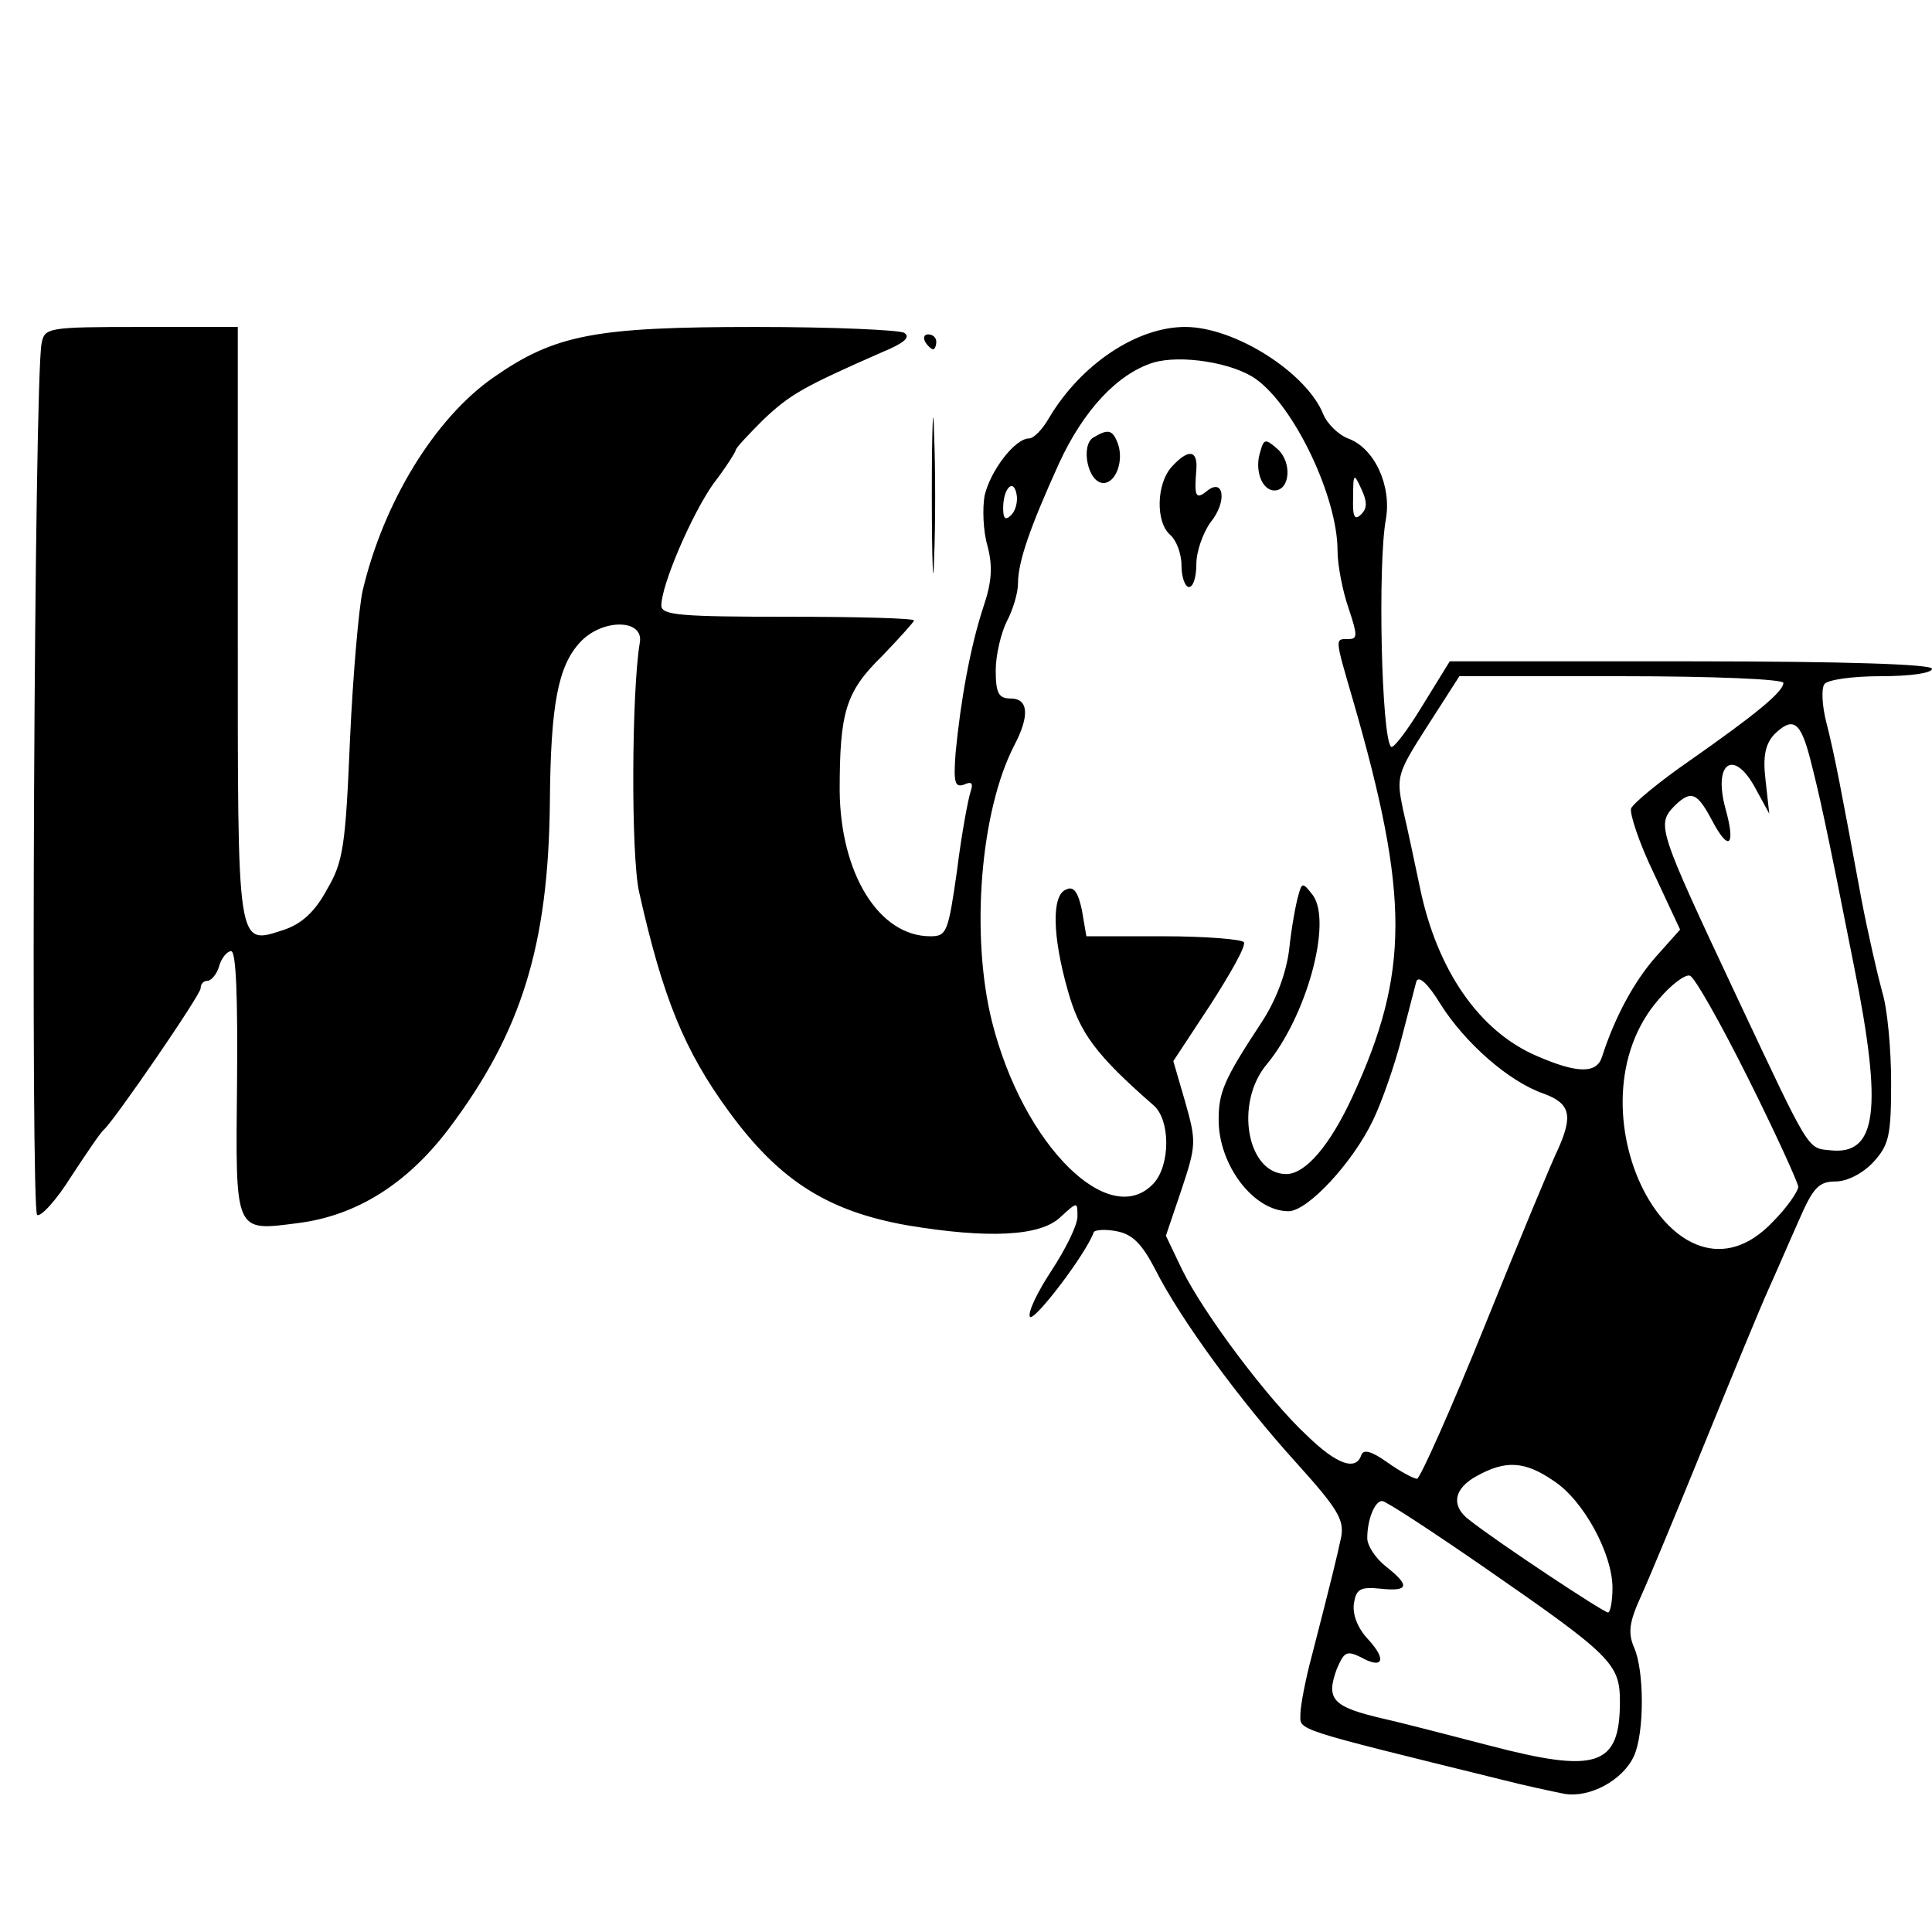 <?xml version="1.0" standalone="no"?>
<!DOCTYPE svg PUBLIC "-//W3C//DTD SVG 20010904//EN"
 "http://www.w3.org/TR/2001/REC-SVG-20010904/DTD/svg10.dtd">
<svg version="1.0" xmlns="http://www.w3.org/2000/svg"
 width="260pt" height="260pt" viewBox="0 0 260 260"
 preserveAspectRatio="xMidYMid meet">
<g transform="translate(0,260) scale(0.1,-0.1)"
fill="#000000" stroke="none">
<path d="M56 2138 c-10 -47 -15 -1168 -6 -1173 5 -3 26 20 46 52 21 32 40 60
44 63 13 11 130 181 130 190 0 6 4 10 9 10 5 0 13 9 16 20 3 11 11 20 16 20 7
0 9 -66 8 -177 -2 -204 -4 -200 82 -189 79 10 147 53 203 127 98 130 134 247
136 439 1 132 11 184 41 216 30 32 86 31 80 -1 -11 -65 -12 -285 -1 -335 32
-143 61 -214 121 -296 68 -93 133 -134 240 -153 108 -18 179 -15 206 11 23 21
23 21 23 1 0 -12 -16 -44 -35 -73 -19 -29 -32 -56 -29 -62 5 -8 76 85 86 114
2 3 16 4 31 1 21 -4 34 -17 52 -52 34 -67 113 -175 189 -259 56 -62 65 -77 61
-100 -6 -28 -12 -53 -39 -158 -9 -33 -16 -70 -16 -81 0 -22 -13 -18 271 -88
31 -8 69 -16 84 -19 34 -6 79 18 94 51 14 31 14 115 0 146 -8 19 -7 33 9 68
11 24 50 118 87 209 37 91 75 183 85 205 10 22 28 64 41 93 19 44 27 52 49 52
16 0 37 11 51 26 21 23 24 35 24 107 0 45 -5 100 -12 122 -6 22 -19 78 -28
125 -27 146 -36 194 -47 237 -6 23 -7 46 -3 52 3 6 37 11 76 11 39 0 69 4 69
10 0 6 -115 10 -324 10 l-325 0 -37 -60 c-20 -33 -39 -58 -42 -55 -13 13 -18
246 -7 306 8 45 -15 96 -51 109 -13 5 -28 20 -33 32 -22 56 -119 118 -186 118
-65 0 -140 -50 -183 -122 -9 -16 -21 -28 -27 -28 -19 0 -52 -43 -60 -77 -3
-17 -2 -48 4 -68 7 -27 6 -48 -6 -83 -17 -52 -30 -123 -37 -195 -3 -40 -1 -47
11 -43 11 5 13 2 9 -10 -3 -9 -12 -56 -18 -105 -12 -84 -14 -89 -36 -89 -69 0
-121 84 -122 196 0 106 8 133 57 181 23 24 43 46 43 48 0 3 -76 5 -170 5 -143
0 -170 2 -170 15 0 28 41 123 70 164 17 22 30 43 30 45 0 3 17 21 37 41 36 34
53 44 160 91 29 12 39 20 30 26 -6 4 -97 8 -200 8 -216 0 -270 -10 -353 -68
-79 -55 -148 -168 -176 -287 -5 -22 -13 -112 -17 -200 -6 -143 -9 -165 -31
-202 -16 -30 -34 -46 -57 -54 -65 -21 -63 -32 -63 412 l0 399 -130 0 c-126 0
-130 -1 -134 -22z m1634 -48 c52 -37 110 -159 110 -231 0 -20 7 -55 15 -78 12
-36 12 -41 0 -41 -19 0 -19 3 6 -83 76 -263 76 -366 -1 -533 -30 -65 -63 -104
-89 -104 -53 0 -70 96 -26 148 53 64 88 190 62 227 -14 18 -15 18 -20 -1 -3
-10 -9 -42 -12 -71 -4 -33 -18 -70 -38 -100 -50 -76 -57 -93 -57 -130 0 -61
47 -123 94 -123 26 0 87 66 114 123 12 25 29 74 38 109 9 35 18 69 20 77 3 9
16 -3 33 -31 33 -52 92 -104 139 -120 35 -13 39 -29 19 -74 -8 -16 -52 -122
-98 -236 -46 -114 -88 -208 -92 -208 -5 0 -23 10 -40 22 -21 15 -32 18 -35 10
-7 -22 -33 -13 -73 26 -52 48 -139 164 -168 223 l-22 46 21 62 c20 60 20 65 5
118 l-16 55 50 76 c27 42 48 79 45 84 -3 4 -52 8 -108 8 l-104 0 -6 35 c-5 24
-11 33 -21 28 -20 -7 -19 -62 2 -136 16 -57 37 -86 116 -155 22 -20 22 -79 0
-104 -59 -65 -176 50 -218 217 -29 116 -16 283 30 372 21 40 19 63 -5 63 -16
0 -20 7 -20 38 0 20 7 50 15 66 8 15 15 38 15 51 0 29 16 75 55 161 33 72 79
121 127 136 37 11 107 0 138 -22z m142 -182 c-9 -9 -12 -4 -11 23 0 32 1 33
11 11 8 -17 8 -26 0 -34z m-471 -1 c-8 -8 -11 -5 -11 9 0 27 14 41 18 19 2 -9
-1 -22 -7 -28z m1039 -226 c0 -12 -38 -43 -128 -106 -39 -27 -74 -56 -77 -63
-2 -7 11 -47 31 -88 l35 -75 -33 -37 c-29 -33 -55 -81 -72 -134 -7 -23 -33
-23 -88 1 -77 33 -134 115 -157 226 -7 33 -17 81 -23 106 -9 44 -8 48 33 112
l43 67 218 0 c124 0 218 -4 218 -9z m36 -102 c12 -47 20 -81 59 -279 39 -194
31 -255 -32 -248 -31 3 -27 -3 -124 203 -109 232 -110 235 -85 261 22 21 30
18 51 -22 22 -41 31 -32 17 18 -17 63 12 81 41 26 l18 -33 -5 45 c-4 33 0 49
12 62 25 24 35 17 48 -33z m-84 -429 c37 -74 67 -140 68 -147 0 -6 -15 -28
-34 -47 -132 -140 -282 154 -153 300 16 19 35 33 41 31 6 -1 41 -63 78 -137z
m-261 -543 c40 -26 79 -98 79 -144 0 -18 -3 -33 -6 -33 -6 0 -148 94 -186 124
-26 19 -22 43 10 60 38 21 64 20 103 -7z m-94 -116 c172 -119 183 -130 183
-181 0 -87 -31 -97 -176 -59 -43 11 -107 28 -142 36 -69 16 -78 26 -63 67 10
23 13 25 32 16 30 -17 36 -4 10 24 -14 15 -21 33 -19 48 3 19 8 23 36 20 38
-4 40 4 7 30 -14 11 -25 28 -25 38 0 25 10 50 20 50 5 0 66 -40 137 -89z"/>
<path d="M1471 2011 c-17 -11 -7 -61 14 -61 17 0 28 31 19 54 -7 18 -13 19
-33 7z"/>
<path d="M1696 1992 c-8 -24 2 -52 19 -52 21 0 24 37 5 55 -17 15 -19 15 -24
-3z"/>
<path d="M1577 1972 c-21 -23 -22 -75 -2 -92 8 -7 15 -25 15 -41 0 -16 5 -29
10 -29 6 0 10 14 10 31 0 17 9 42 19 56 23 28 18 61 -5 42 -15 -12 -17 -7 -14
29 2 27 -11 28 -33 4z"/>
<path d="M1245 2140 c3 -5 8 -10 11 -10 2 0 4 5 4 10 0 6 -5 10 -11 10 -5 0
-7 -4 -4 -10z"/>
<path d="M1254 1935 c0 -93 2 -133 3 -88 2 45 2 122 0 170 -1 48 -3 12 -3 -82z"/>
</g>
</svg>
